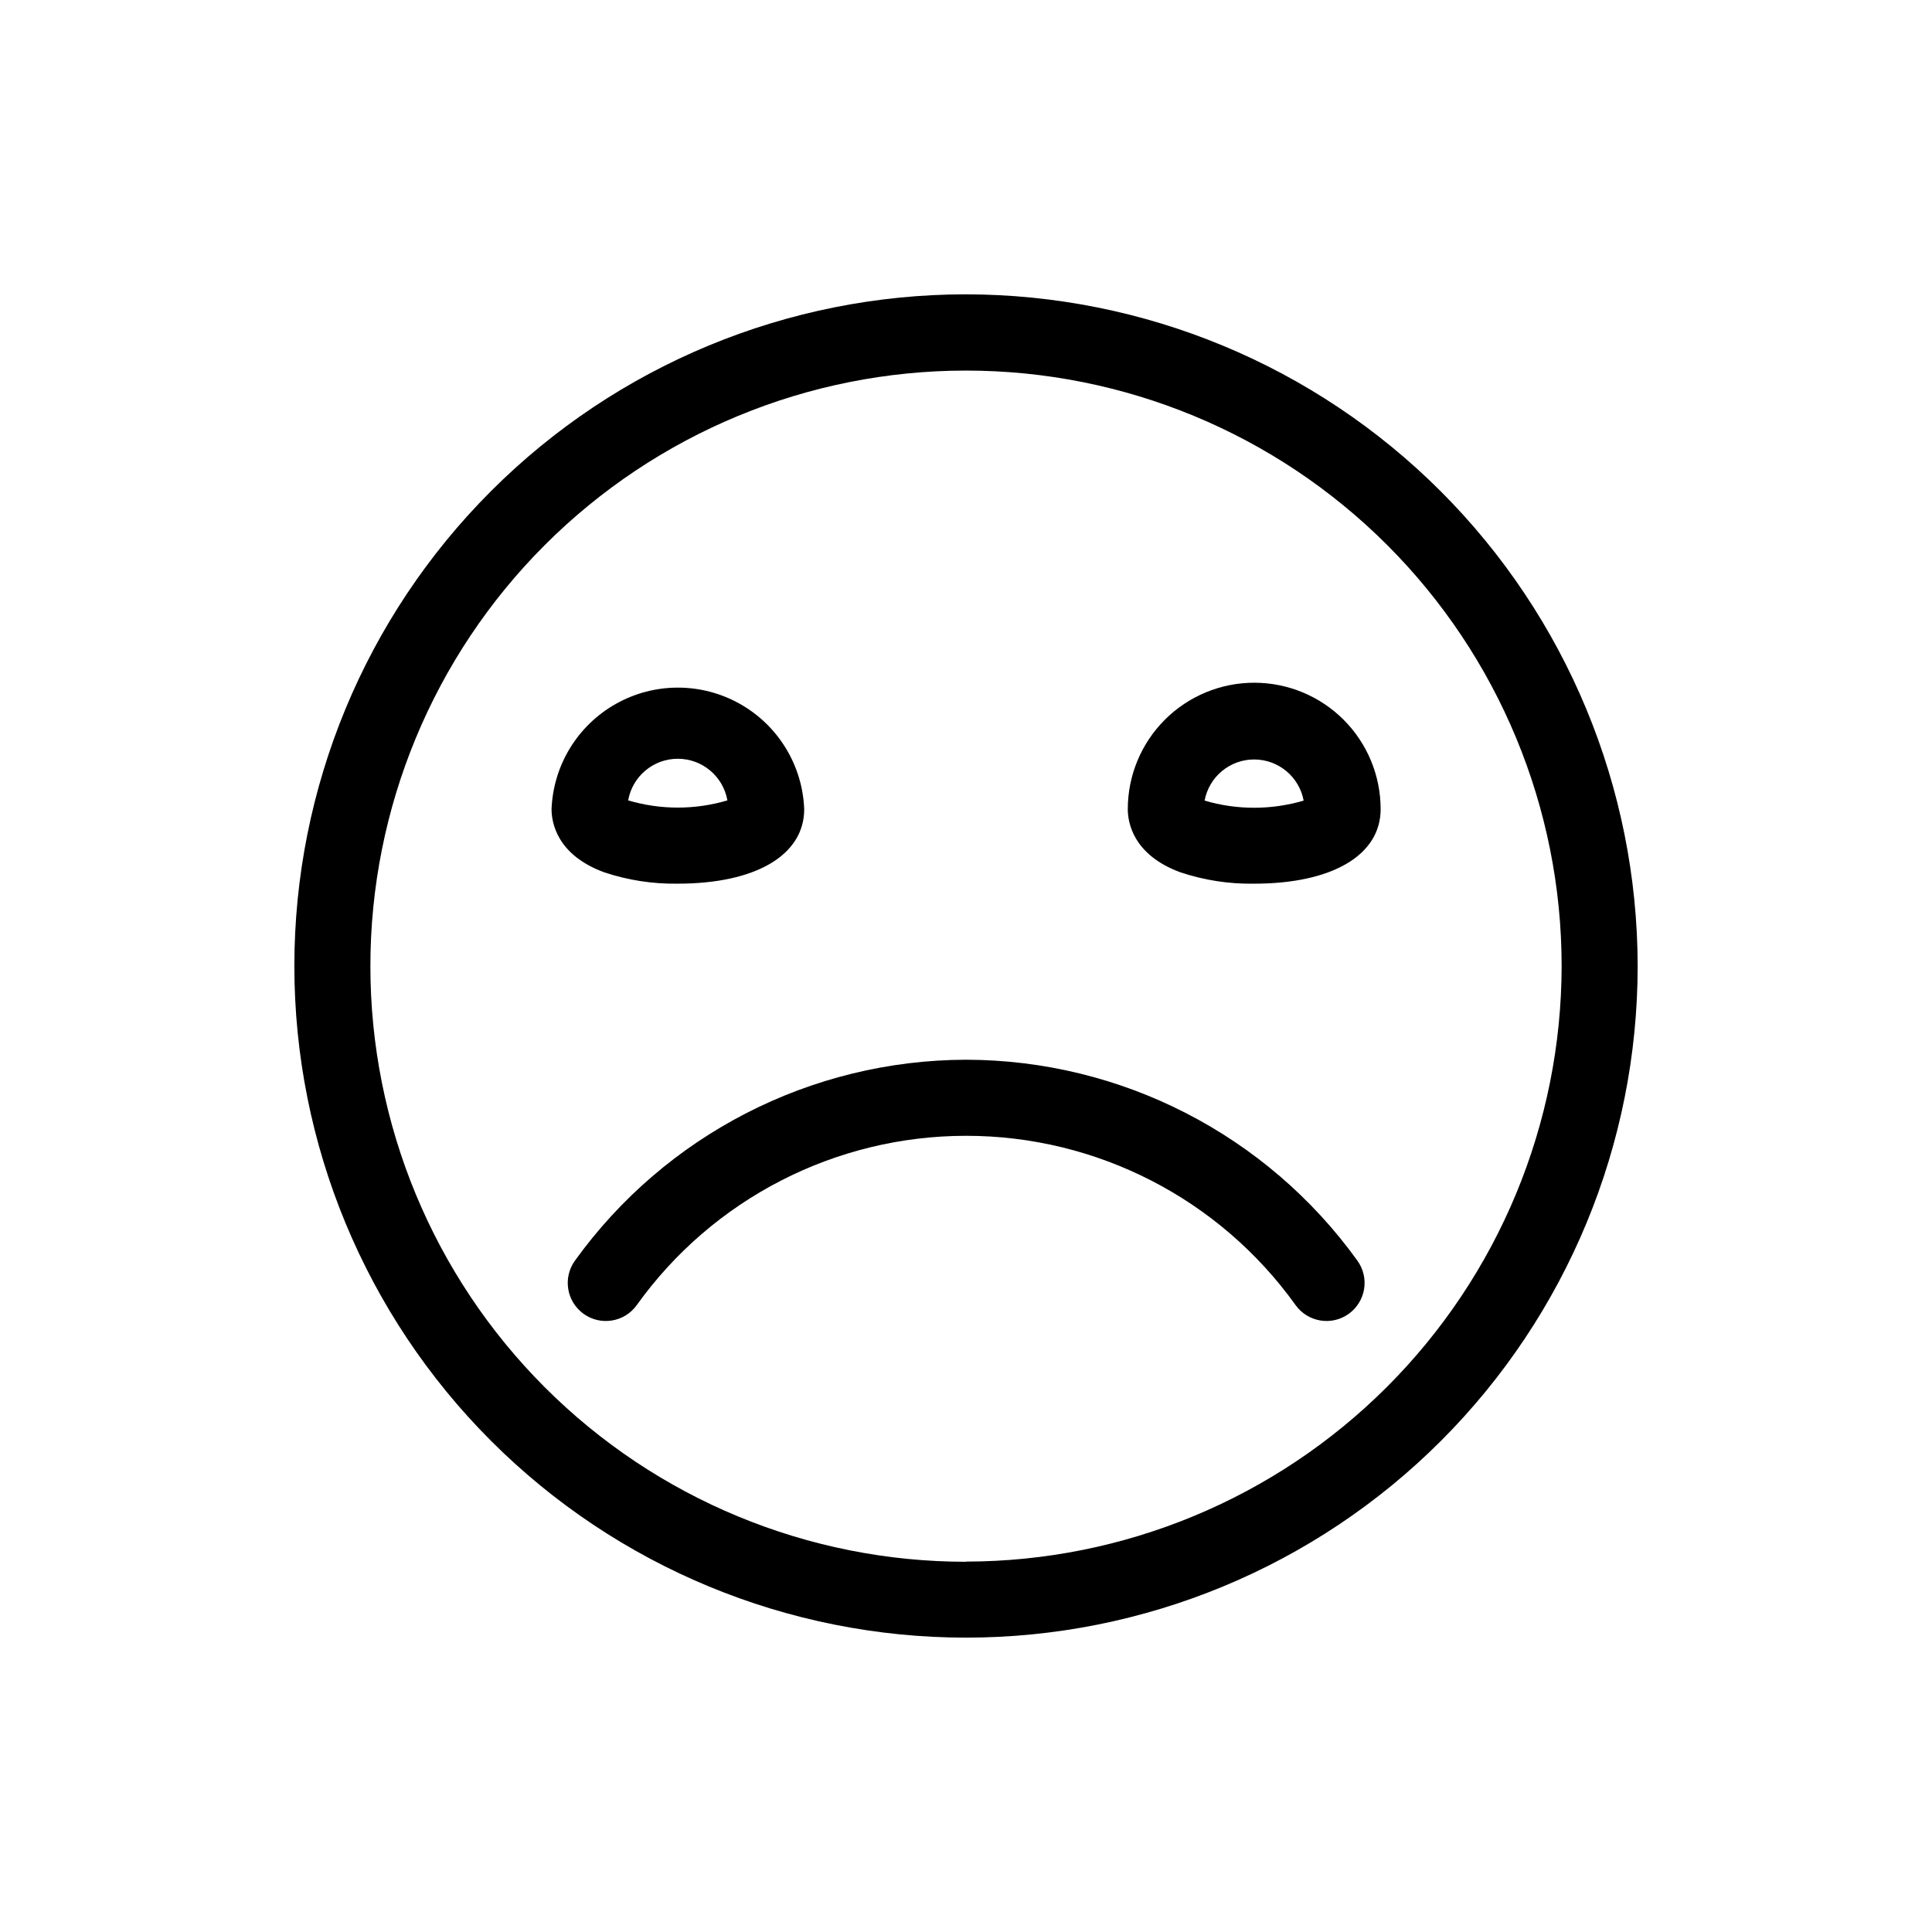 <?xml version="1.0" encoding="UTF-8"?>
<!-- Uploaded to: SVG Repo, www.svgrepo.com, Generator: SVG Repo Mixer Tools -->
<svg fill="#000000" width="800px" height="800px" version="1.1" viewBox="144 144 512 512" xmlns="http://www.w3.org/2000/svg">
 <g>
  <path d="m400 222c-47.207 0-92.484 18.75-125.86 52.133-33.383 33.379-52.133 78.656-52.133 125.86s18.75 92.48 52.133 125.86c33.379 33.383 78.656 52.137 125.86 52.137s92.48-18.754 125.86-52.137c33.383-33.379 52.137-78.652 52.137-125.86-0.055-47.191-18.824-92.434-52.195-125.8-33.367-33.371-78.609-52.141-125.8-52.191zm0 335.89v-0.004c-41.859 0-82.008-16.625-111.61-46.223-29.598-29.598-46.23-69.742-46.234-111.6s16.617-82.008 46.211-111.61c29.598-29.602 69.738-46.238 111.6-46.246 41.859-0.012 82.008 16.609 111.62 46.199 29.605 29.594 46.246 69.734 46.262 111.59-0.055 41.844-16.703 81.961-46.293 111.55-29.59 29.59-69.707 46.238-111.55 46.293z"/>
  <path d="m400 424.84c-41.09 0.102-79.633 19.906-103.64 53.254-3.254 4.519-2.227 10.824 2.293 14.082 4.523 3.254 10.828 2.227 14.082-2.293 20.16-28.172 52.672-44.883 87.312-44.883 34.637 0 67.148 16.711 87.309 44.883 3.254 4.519 9.559 5.547 14.082 2.293 2.172-1.566 3.633-3.926 4.062-6.566 0.43-2.641-0.207-5.344-1.77-7.516-24.023-33.375-62.613-53.188-103.73-53.254z"/>
  <path d="m323.62 378.18c20.656 0 33.504-7.559 33.504-19.75-0.453-11.652-6.93-22.23-17.105-27.93-10.172-5.699-22.574-5.699-32.75 0-10.172 5.699-16.648 16.277-17.102 27.93 0 3.477 1.359 12.09 13.906 16.727 6.297 2.109 12.906 3.129 19.547 3.023zm0-33.102c6.481 0 12.023 4.652 13.148 11.035-8.582 2.543-17.715 2.543-26.297 0 1.125-6.383 6.668-11.035 13.148-11.035z"/>
  <path d="m476.38 324.93c-8.883 0-17.406 3.531-23.688 9.812-6.285 6.285-9.816 14.805-9.816 23.691 0 3.477 1.359 12.09 13.906 16.727 6.312 2.113 12.941 3.137 19.598 3.023 20.656 0 33.504-7.559 33.504-19.75 0-8.887-3.531-17.406-9.812-23.691-6.281-6.281-14.805-9.812-23.691-9.812zm-13.148 31.238c1.18-6.32 6.695-10.902 13.125-10.902 6.43 0 11.945 4.582 13.125 10.902-8.566 2.527-17.684 2.527-26.25 0z"/>
 </g>
</svg>